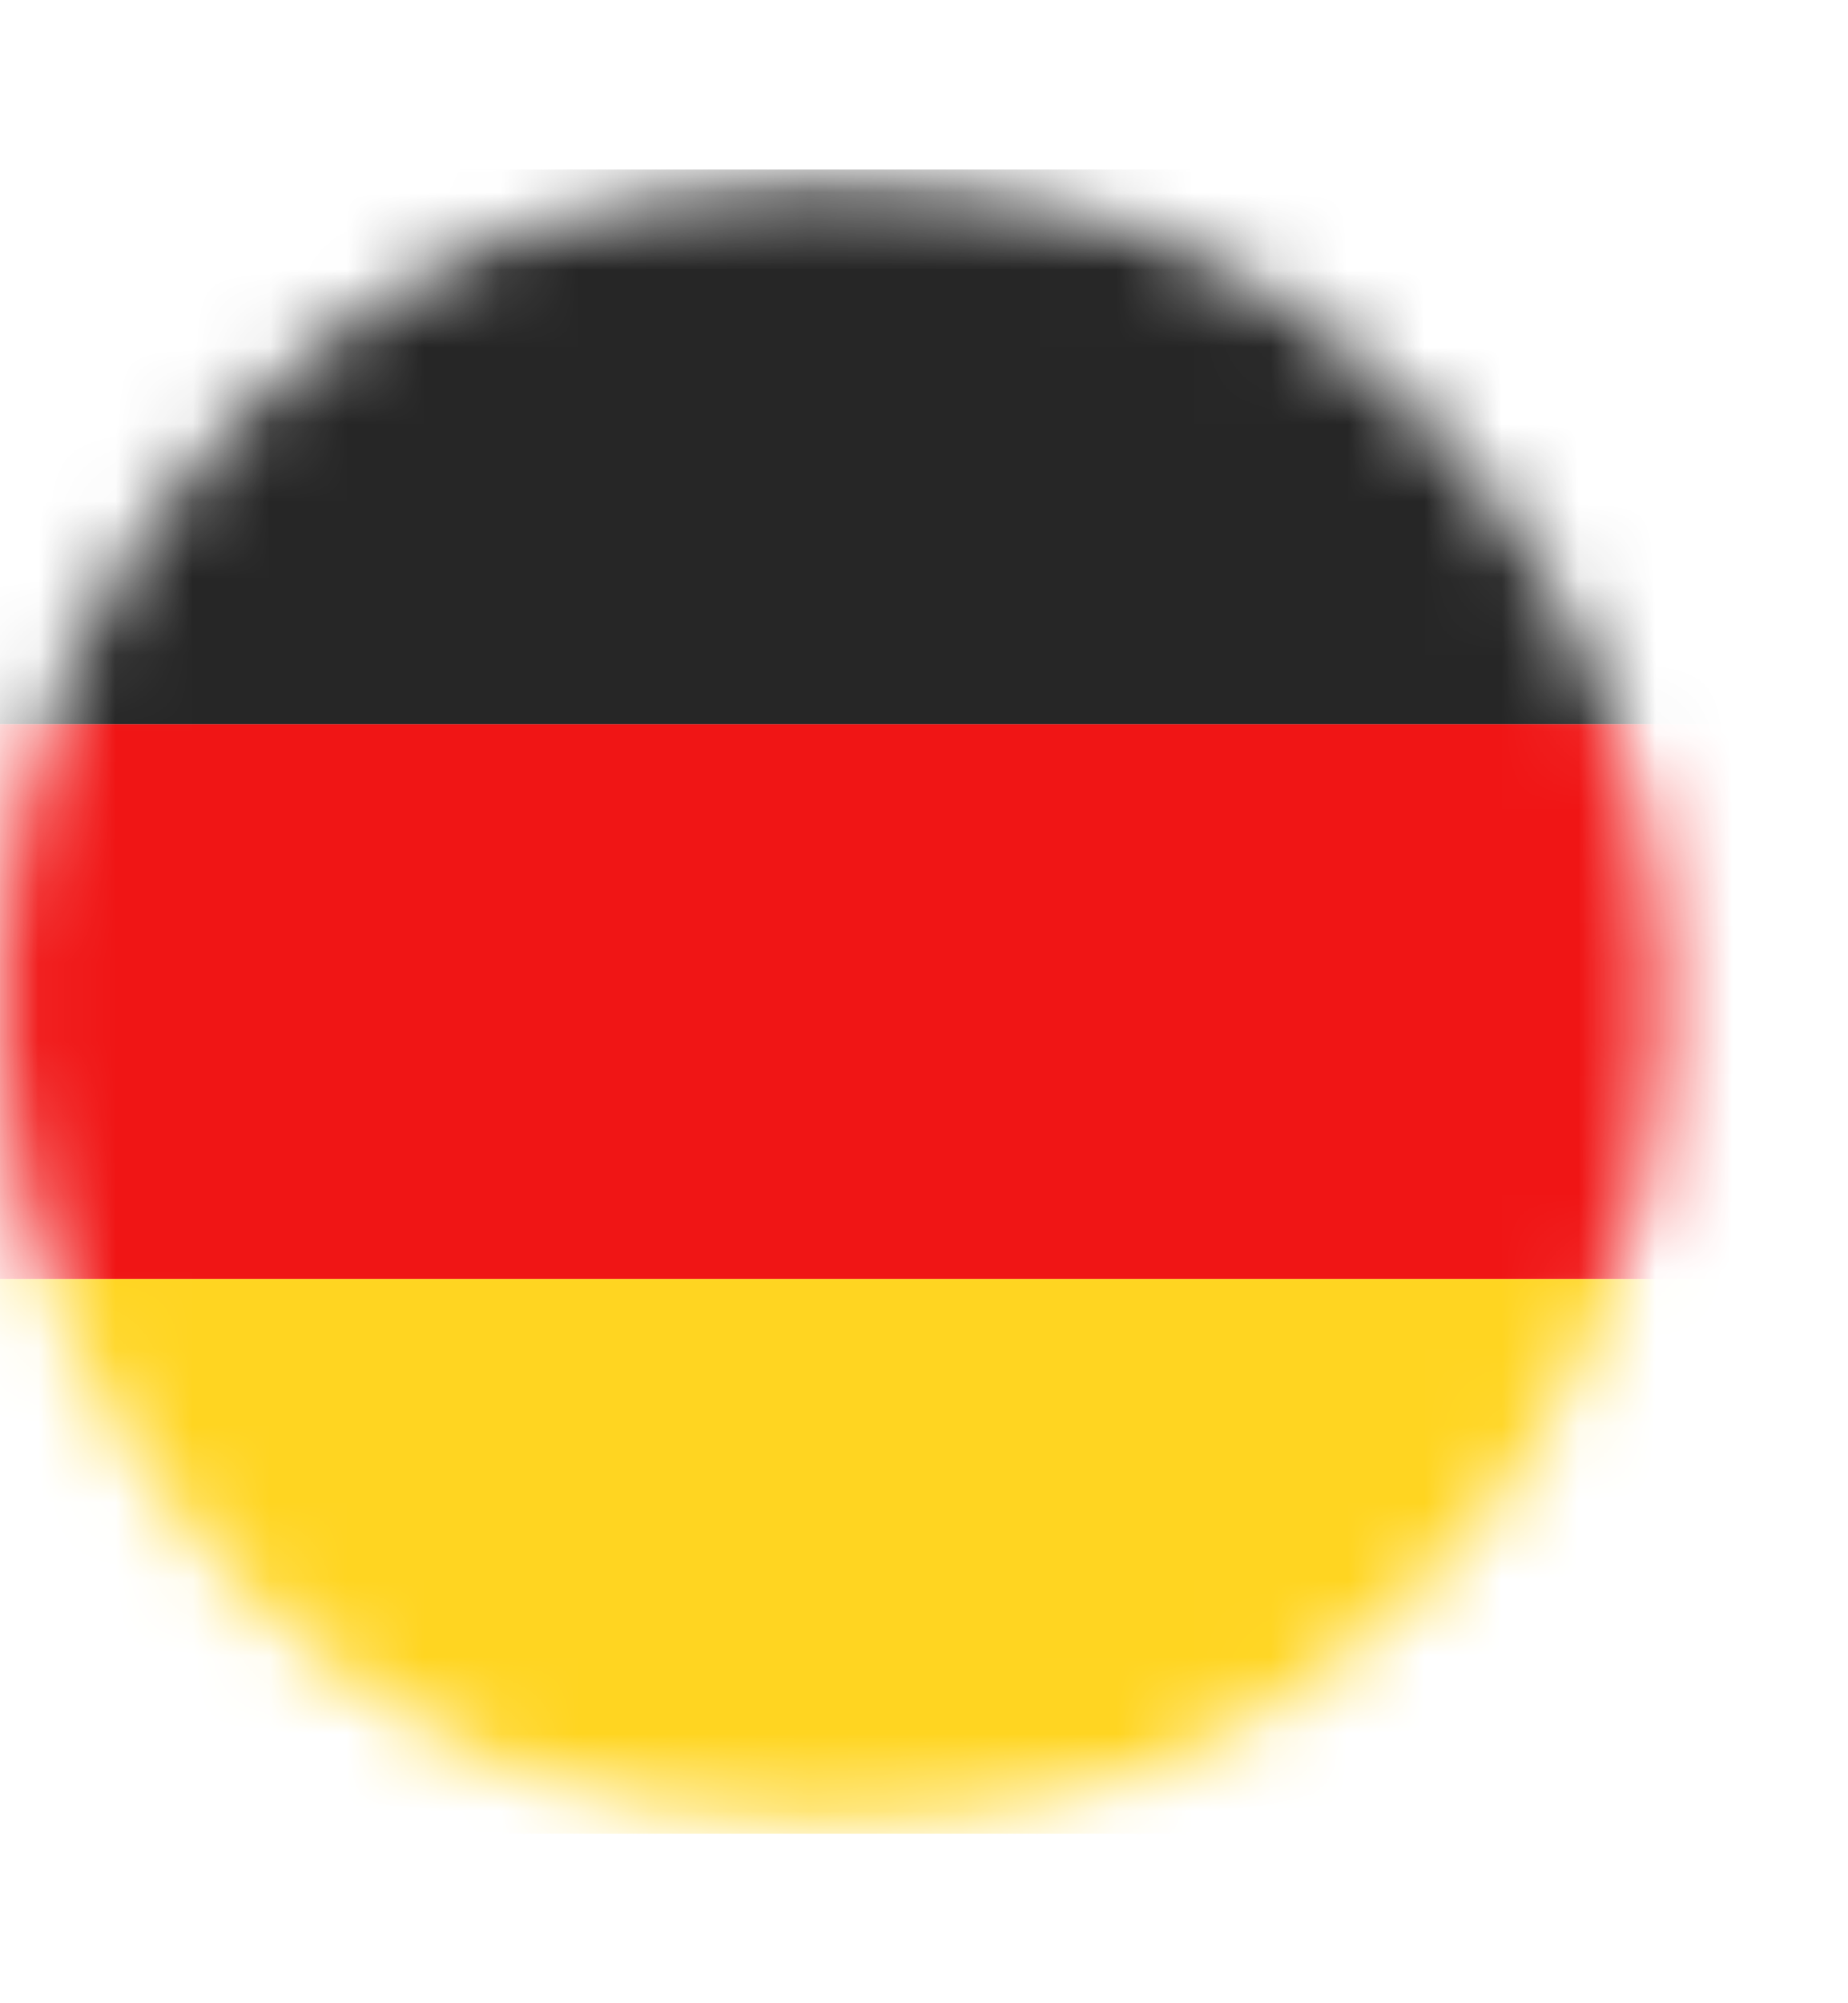 <svg width="24" height="26" viewBox="0 0 24 26" fill="none" xmlns="http://www.w3.org/2000/svg">
<circle cx="10.8" cy="13" r="11.55" stroke="white" stroke-width="1.5"/>
<mask id="mask0_796_23963" style="mask-type:alpha" maskUnits="userSpaceOnUse" x="0" y="2" width="22" height="22">
<circle cx="10.8" cy="13" r="10.8" fill="#D9D9D9"/>
</mask>
<g mask="url(#mask0_796_23963)">
<rect x="-4.5" y="2.2" width="30.24" height="21.6" rx="2.16" fill="white"/>
<mask id="mask1_796_23963" style="mask-type:luminance" maskUnits="userSpaceOnUse" x="-5" y="2" width="31" height="22">
<rect x="-4.5" y="2.2" width="30.24" height="21.6" rx="2.16" fill="white"/>
</mask>
<g mask="url(#mask1_796_23963)">
<path fill-rule="evenodd" clip-rule="evenodd" d="M-4.5 9.4H25.74V2.2H-4.5V9.4Z" fill="#262626"/>
<g filter="url(#filter0_d_796_23963)">
<path fill-rule="evenodd" clip-rule="evenodd" d="M-4.5 16.6H25.74V9.4H-4.5V16.6Z" fill="#F01515"/>
</g>
<g filter="url(#filter1_d_796_23963)">
<path fill-rule="evenodd" clip-rule="evenodd" d="M-4.5 23.8H25.74V16.6H-4.5V23.8Z" fill="#FFD521"/>
</g>
</g>
</g>
<defs>
<filter id="filter0_d_796_23963" x="-4.5" y="9.4" width="30.24" height="7.2" filterUnits="userSpaceOnUse" color-interpolation-filters="sRGB">
<feFlood flood-opacity="0" result="BackgroundImageFix"/>
<feColorMatrix in="SourceAlpha" type="matrix" values="0 0 0 0 0 0 0 0 0 0 0 0 0 0 0 0 0 0 127 0" result="hardAlpha"/>
<feOffset/>
<feColorMatrix type="matrix" values="0 0 0 0 0 0 0 0 0 0 0 0 0 0 0 0 0 0 0.06 0"/>
<feBlend mode="normal" in2="BackgroundImageFix" result="effect1_dropShadow_796_23963"/>
<feBlend mode="normal" in="SourceGraphic" in2="effect1_dropShadow_796_23963" result="shape"/>
</filter>
<filter id="filter1_d_796_23963" x="-4.5" y="16.6" width="30.24" height="7.2" filterUnits="userSpaceOnUse" color-interpolation-filters="sRGB">
<feFlood flood-opacity="0" result="BackgroundImageFix"/>
<feColorMatrix in="SourceAlpha" type="matrix" values="0 0 0 0 0 0 0 0 0 0 0 0 0 0 0 0 0 0 127 0" result="hardAlpha"/>
<feOffset/>
<feColorMatrix type="matrix" values="0 0 0 0 0 0 0 0 0 0 0 0 0 0 0 0 0 0 0.06 0"/>
<feBlend mode="normal" in2="BackgroundImageFix" result="effect1_dropShadow_796_23963"/>
<feBlend mode="normal" in="SourceGraphic" in2="effect1_dropShadow_796_23963" result="shape"/>
</filter>
</defs>
</svg>
